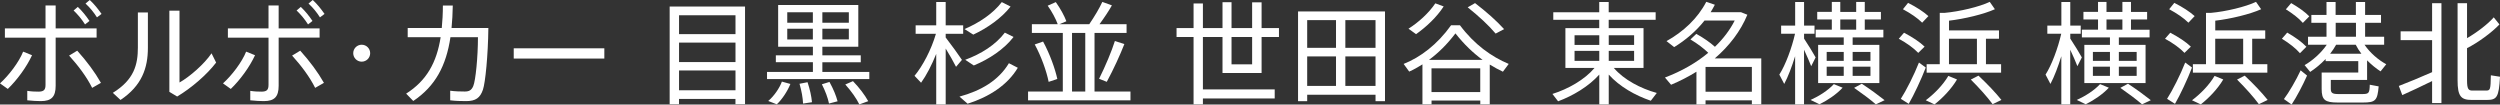 <?xml version="1.0" encoding="UTF-8"?><svg id="_レイヤー_2" xmlns="http://www.w3.org/2000/svg" viewBox="0 0 628.83 26.29"><rect x="0" y="0" width="628.83" height="26.29" fill="#333333" stroke="none"/><g id="_レイヤー_1-2"><path d="m8.06,13.89c-1.37,2.97-3.75,6.22-6.1,8.48l-1.96-1.4c2.21-1.99,4.76-5.32,5.82-7.98l2.24.9Zm5.94-4.42v12.1c0,2.77-1.06,3.86-3.72,3.86-.9,0-2.13-.06-3.42-.2v-2.38c1.01.17,1.99.2,2.8.2,1.43,0,1.79-.5,1.79-1.76v-11.82H1.23v-2.32h10.22V1.37h2.55v5.77h10.3v2.32h-10.3Zm5.43,3.28c2.44,2.72,4.4,5.35,5.96,8.09l-2.21,1.26c-1.37-2.74-3.42-5.49-5.8-8.12l2.04-1.23Zm-.92-10.11l1.06-.9c1.15,1.09,2.04,2.21,2.94,3.53l-1.12.87c-.84-1.32-1.79-2.46-2.88-3.5Zm3-1.74l1.06-.9c1.15,1.06,2.04,2.18,2.97,3.5l-1.15.87c-.84-1.32-1.76-2.44-2.88-3.47Z" style="fill:#fff; stroke-width:0px;"/><path d="m34.68,3.14h2.52v8.9c0,5.04-1.51,9.52-6.89,13.1l-1.93-1.79c5.35-3.3,6.3-7.08,6.3-11.42V3.14Zm19.68,12.6c-2.32,3.05-6.27,6.44-9.8,8.54l-1.96-1.18V2.69h2.55v18.06c2.55-1.43,6.22-4.62,8.06-7.34l1.15,2.32Z" style="fill:#fff; stroke-width:0px;"/><path d="m64.15,13.89c-1.37,2.97-3.75,6.22-6.1,8.48l-1.96-1.4c2.21-1.99,4.76-5.32,5.82-7.98l2.24.9Zm5.94-4.42v12.1c0,2.77-1.06,3.86-3.72,3.86-.9,0-2.13-.06-3.42-.2v-2.38c1.01.17,1.99.2,2.8.2,1.43,0,1.79-.5,1.79-1.76v-11.82h-10.22v-2.32h10.22V1.37h2.55v5.77h10.3v2.32h-10.3Zm5.43,3.28c2.44,2.72,4.4,5.35,5.96,8.09l-2.21,1.26c-1.37-2.74-3.42-5.49-5.8-8.12l2.04-1.23Zm-.92-10.11l1.06-.9c1.15,1.09,2.04,2.21,2.94,3.53l-1.12.87c-.84-1.32-1.79-2.46-2.88-3.5Zm3-1.74l1.06-.9c1.15,1.06,2.04,2.18,2.97,3.5l-1.15.87c-.84-1.32-1.76-2.44-2.88-3.47Z" style="fill:#fff; stroke-width:0px;"/><path d="m93.11,13.38c0,1.18-.95,2.13-2.13,2.13s-2.13-.95-2.13-2.13.95-2.13,2.13-2.13,2.13.95,2.13,2.13Z" style="fill:#fff; stroke-width:0px;"/><path d="m122.84,7.06c-.08,6.86-.76,13.75-1.37,15.51-.7,2.04-1.82,2.86-4.2,2.86-1.29,0-2.74-.03-4.03-.2v-2.41c1.23.17,2.6.2,3.67.2s1.68-.31,2.13-1.37c.59-1.37,1.18-7.31,1.18-12.29h-6.92c-1.06,7.11-3.75,12.29-9.35,16.04l-1.79-1.85c5.12-3.25,7.67-7.78,8.68-14.2h-8.29v-2.3h8.57c.17-1.76.28-3.64.28-5.66h2.49c-.03,2.02-.14,3.89-.31,5.66h9.27Z" style="fill:#fff; stroke-width:0px;"/><path d="m152.01,12.15v2.58h-22.79v-2.58h22.79Z" style="fill:#fff; stroke-width:0px;"/><path d="m187.4,1.65v24.56h-2.41v-1.32h-14.2v1.32h-2.35V1.65h18.96Zm-16.6,2.18v4.76h14.2V3.84h-14.2Zm0,6.89v4.9h14.2v-4.9h-14.2Zm14.2,11.98v-4.98h-14.2v4.98h14.2Z" style="fill:#fff; stroke-width:0px;"/><path d="m218.66,18.09v1.79h-25.73v-1.79h11.54v-2.44h-9.32v-1.74h9.32v-2.16h-8.74V1.26h20.16v10.5h-9.04v2.16h9.66v1.74h-9.66v2.44h11.82Zm-21.98,2.44l2.13.59c-.7,1.74-2.04,3.84-3.42,5.12l-2.16-.84c1.48-1.23,2.86-3.28,3.44-4.87Zm1.34-14.81h6.44v-2.63h-6.44v2.63Zm6.44,4.2v-2.69h-6.44v2.69h6.44Zm-1.34,10.75c.62,1.88.98,3.53,1.12,5.04l-2.24.34c-.08-1.48-.36-3.14-.9-4.98l2.02-.39Zm5.52-.06c.98,1.79,1.65,3.39,2.04,4.87l-2.16.56c-.31-1.48-.9-3.08-1.79-4.84l1.9-.59Zm4.87-17.53h-6.66v2.63h6.66v-2.63Zm0,4.14h-6.66v2.69h6.66v-2.69Zm1.04,13.19c1.68,1.76,2.94,3.44,3.84,5.04l-2.24.81c-.78-1.57-1.96-3.25-3.53-5.01l1.93-.84Z" style="fill:#fff; stroke-width:0px;"/><path d="m240.47,16.8c-.62-1.2-1.57-2.94-2.6-4.59v14.06h-2.38v-12.71c-1.12,2.8-2.49,5.43-3.81,7.25l-1.65-1.74c2.04-2.44,4.23-6.58,5.38-10.56h-5.1v-2.13h5.18V.5h2.38v5.88h4.4v2.13h-4.4v.92c1.48,1.93,3.16,4.23,4.09,5.63l-1.48,1.74Zm15.54.25c-2.6,4.37-7.25,7.34-12.63,9.04l-2.04-1.79c5.43-1.48,9.83-4.06,12.43-8.4l2.24,1.15Zm-11.2-8.34l-2.21-1.4c3.64-1.54,7.14-3.86,9.38-6.78l2.21,1.12c-2.24,2.88-5.82,5.4-9.38,7.06Zm7.95-.5l2.18,1.09c-2.35,3.05-6.1,5.57-10,7.17l-2.16-1.43c3.98-1.46,7.64-3.75,9.97-6.83Z" style="fill:#fff; stroke-width:0px;"/><path d="m284.35,23.02v2.21h-25.76v-2.21h8.74v-14.73h-7.78v-2.21h6.5c-.5-1.37-1.46-3.16-2.52-4.65l2.04-.9c1.15,1.62,2.16,3.47,2.66,4.82l-1.74.73h7.5c1.32-1.93,2.6-4.09,3.28-5.6l2.41.87c-.76,1.37-1.9,3.08-3.11,4.73h6.8v2.21h-8.06v14.73h9.04Zm-18.4-3.16l-2.18.73c-.53-2.66-1.85-6.38-3.5-9.41l2.1-.73c1.71,3.16,3.02,6.83,3.58,9.41Zm3.7,3.16h3.33v-14.73h-3.33v14.73Zm6.8-3.19c1.62-3.25,3.19-7,3.98-9.52l2.38.78c-1.04,2.66-2.69,6.3-4.42,9.49l-1.93-.76Z" style="fill:#fff; stroke-width:0px;"/><path d="m307.5,18.37v-9.07h-4.93v13.19h18.06v2.27h-18.06v1.48h-2.35V9.3h-4.28v-2.24h4.28V.87h2.35v6.19h4.93V.56h2.27v6.5h5.18V.59h2.38v6.47h4.37v2.24h-4.37v9.07h-9.83Zm2.27-9.07v6.89h5.18v-6.89h-5.18Z" style="fill:#fff; stroke-width:0px;"/><path d="m348.37,2.88v22.57h-2.38v-1.62h-17.19v1.62h-2.3V2.88h21.87Zm-19.57,2.18v6.97h7.25v-6.97h-7.25Zm0,16.55h7.25v-7.42h-7.25v7.42Zm17.19-16.55h-7.59v6.97h7.59v-6.97Zm0,16.55v-7.42h-7.59v7.42h7.59Z" style="fill:#fff; stroke-width:0px;"/><path d="m378.02,18.03c-1.12-.53-2.21-1.12-3.3-1.79v10h-2.38v-.95h-12.26v.95h-2.29v-10.05c-1.09.7-2.21,1.32-3.33,1.82l-1.4-1.93c4.23-1.68,8.46-4.87,11.93-9.72h2.24c3.61,4.84,7.92,7.9,12.26,9.72l-1.46,1.96Zm-21.84-9.44l-1.9-1.37c2.52-1.6,5.07-3.89,6.75-6.38l2.1.78c-1.74,2.69-4.37,5.15-6.94,6.97Zm16.74,6.47c-2.35-1.71-4.65-3.89-6.83-6.66-2.1,2.77-4.34,4.96-6.66,6.66h13.5Zm-.59,8.09v-5.96h-12.26v5.96h12.26Zm-3.16-21.31l1.85-1.06c3,2.3,5.43,4.48,7.31,6.55l-2.13,1.12c-1.74-2.07-4.12-4.28-7.03-6.61Z" style="fill:#fff; stroke-width:0px;"/><path d="m416.74,23.38l-1.51,1.96c-3.89-1.32-7.87-3.56-10.58-6.58v7.5h-2.38v-7.5c-2.69,3-6.61,5.32-10.36,6.72l-1.43-1.85c3.92-1.23,8.09-3.56,10.61-6.55h-7.34V7.08h8.51v-2.1h-11.56v-1.9h11.56V.5h2.38v2.58h11.81v1.9h-11.81v2.1h8.76v10h-7.48c2.52,2.97,6.75,5.18,10.81,6.3Zm-20.69-12.07h6.22v-2.44h-6.22v2.44Zm0,4h6.22v-2.52h-6.22v2.52Zm8.6-6.44v2.44h6.38v-2.44h-6.38Zm6.38,3.92h-6.38v2.52h6.38v-2.52Z" style="fill:#fff; stroke-width:0px;"/><path d="m443,26.24h-2.35v-1.01h-11.65v1.04h-2.29v-8.23c-1.99,1.23-4.14,2.35-6.38,3.28l-1.54-1.82c4.14-1.57,7.84-3.67,10.89-6.22-1.15-1.12-2.66-2.27-4.48-3.36l1.48-1.4c1.9,1.06,3.47,2.16,4.68,3.25,2.07-1.99,3.78-4.23,4.98-6.61h-7.59c-2.1,2.66-4.76,4.93-7.64,6.69l-1.93-1.51c4.23-2.35,7.84-5.71,10-9.88l2.16.73c-.34.64-.67,1.26-1.06,1.88h7.64l1.6.64c-1.71,4.14-4.56,7.87-8.2,10.98h11.7v11.56Zm-2.35-3.16v-6.24h-11.65v6.24h11.65Z" style="fill:#fff; stroke-width:0px;"/><path d="m453.77,12.54v13.72h-2.24v-12.12c-.81,2.6-1.76,5.15-2.74,6.97l-1.23-2.35c1.54-2.38,3.14-6.69,3.95-10.28h-3.5v-2.04h3.53V.5h2.24v5.94h2.63v2.04h-2.63v1.23c1.09,1.65,2.24,3.53,2.91,4.73l-1.12,2.21c-.42-1.09-1.09-2.63-1.79-4.12Zm7.5,8.62l2.21.9c-1.48,1.6-3.72,3.14-5.82,4.17l-2.24-1.09c2.16-.98,4.37-2.38,5.85-3.98Zm2.49-11.76h-7.06v-1.93h4.06v-2.58h-3.67v-1.9h3.67V.48h2.13v2.52h4V.48h2.16v2.52h4.06v1.9h-4.06v2.58h4.68v1.93h-7.73v1.88h6.72v9.6h-15.4v-9.6h6.44v-1.88Zm-4.29,5.91h4.29v-2.24h-4.29v2.24Zm0,3.78h4.29v-2.32h-4.29v2.32Zm3.42-11.62h4v-2.58h-4v2.58Zm3.11,5.6v2.24h4.48v-2.24h-4.48Zm4.48,3.7h-4.48v2.32h4.48v-2.32Zm3.56,8.43l-2.21,1.04c-1.46-1.26-3.3-2.63-5.46-4.14l1.93-1.04c2.24,1.48,4.12,2.86,5.74,4.14Z" style="fill:#fff; stroke-width:0px;"/><path d="m477.61,9.74l1.31-1.51c2.19,1.15,3.92,2.3,5.18,3.5l-1.6,1.57c-1.18-1.23-2.86-2.44-4.9-3.56Zm5.07,5.99l1.71,1.26c-1.12,2.94-3,6.94-4.28,9.13l-1.99-1.26c1.34-2.07,3.39-6.13,4.56-9.13Zm.81-10.02c-1.18-1.18-2.83-2.3-4.84-3.39l1.29-1.6c2.15,1.09,3.86,2.21,5.12,3.33l-1.57,1.65Zm6.58,13.38l2.18.9c-1.37,2.32-3.55,4.62-5.65,6.27l-2.21-1.04c2.13-1.6,4.31-3.81,5.68-6.13Zm-2.16-15.85h1.21c3.81-.34,8.79-1.54,11.37-2.77l1.29,1.85c-2.8,1.26-7.7,2.44-11.54,2.88v2.44h12.57v2.1h-3.28v6.41h3.81v2.13h-18.73v-2.13h3.3V3.25Zm2.32,6.5v6.41h7.03v-6.41h-7.03Zm13.19,15.4l-2.21,1.06c-1.4-1.88-3.25-3.95-5.49-6.19l1.93-.98c2.35,2.21,4.26,4.23,5.77,6.1Z" style="fill:#fff; stroke-width:0px;"/><path d="m520.73,12.54v13.72h-2.24v-12.12c-.81,2.6-1.76,5.15-2.74,6.97l-1.23-2.35c1.54-2.38,3.14-6.69,3.95-10.28h-3.5v-2.04h3.53V.5h2.24v5.94h2.63v2.04h-2.63v1.23c1.09,1.65,2.24,3.53,2.91,4.73l-1.12,2.21c-.42-1.09-1.09-2.63-1.79-4.12Zm7.5,8.62l2.21.9c-1.48,1.6-3.72,3.14-5.82,4.17l-2.24-1.09c2.16-.98,4.37-2.38,5.85-3.98Zm2.49-11.76h-7.06v-1.93h4.06v-2.58h-3.67v-1.9h3.67V.48h2.13v2.52h4V.48h2.16v2.52h4.06v1.9h-4.06v2.58h4.68v1.93h-7.73v1.88h6.72v9.6h-15.4v-9.6h6.44v-1.88Zm-4.29,5.91h4.29v-2.24h-4.29v2.24Zm0,3.78h4.29v-2.32h-4.29v2.32Zm3.42-11.62h4v-2.58h-4v2.58Zm3.11,5.6v2.24h4.48v-2.24h-4.48Zm4.48,3.7h-4.48v2.32h4.48v-2.32Zm3.56,8.43l-2.21,1.04c-1.46-1.26-3.3-2.63-5.46-4.14l1.93-1.04c2.24,1.48,4.12,2.86,5.74,4.14Z" style="fill:#fff; stroke-width:0px;"/><path d="m544.58,9.74l1.31-1.51c2.19,1.15,3.92,2.3,5.18,3.5l-1.6,1.57c-1.18-1.23-2.86-2.44-4.9-3.56Zm5.07,5.99l1.71,1.26c-1.12,2.94-3,6.94-4.28,9.13l-1.99-1.26c1.34-2.07,3.39-6.13,4.56-9.13Zm.81-10.02c-1.18-1.18-2.83-2.3-4.84-3.39l1.29-1.6c2.15,1.09,3.86,2.21,5.12,3.33l-1.57,1.65Zm6.58,13.38l2.18.9c-1.37,2.32-3.55,4.62-5.65,6.27l-2.21-1.04c2.13-1.6,4.31-3.81,5.68-6.13Zm-2.16-15.85h1.21c3.81-.34,8.79-1.54,11.37-2.77l1.29,1.85c-2.8,1.26-7.7,2.44-11.54,2.88v2.44h12.57v2.1h-3.28v6.41h3.81v2.13h-18.73v-2.13h3.3V3.25Zm2.32,6.5v6.41h7.03v-6.41h-7.03Zm13.19,15.4l-2.21,1.06c-1.4-1.88-3.25-3.95-5.49-6.19l1.93-.98c2.35,2.21,4.26,4.23,5.77,6.1Z" style="fill:#fff; stroke-width:0px;"/><path d="m573.97,9.74l1.34-1.54c2.04,1.18,3.67,2.35,4.82,3.56l-1.62,1.62c-1.06-1.23-2.63-2.46-4.54-3.64Zm4.71,7.95l1.62,1.32c-1.04,2.35-2.71,5.54-3.89,7.28l-1.93-1.37c1.23-1.62,3.11-4.84,4.2-7.22Zm-3.72-15.34l1.34-1.57c1.93,1.12,3.47,2.21,4.56,3.33l-1.62,1.65c-1.04-1.18-2.49-2.3-4.28-3.42Zm11.31,17.75v2.24c0,1.06.42,1.32,1.96,1.32h5.91c1.71,0,1.88-.22,1.93-2.35l2.24.42c-.31,3.58-.81,4.06-3.98,4.06h-6.33c-3.19,0-4.03-.64-4.03-3.42v-4.12h9.21v-2.88h-8.21v-.53c-1.23,1.29-2.6,2.41-3.89,3.25l-1.4-1.71c1.96-1.12,4.14-3.02,5.57-5.12h-4.71v-2.02h4.65v-3.5h-3.81v-1.99h3.81V.5h2.29v3.25h5.1V.5h2.32v3.25h4v1.99h-4v3.5h4.79v2.02h-4.93c1.37,2.04,3.53,3.86,5.46,4.9l-1.43,1.79c-1.15-.73-2.29-1.68-3.39-2.77v4.93h-9.16Zm7.7-6.58c-.56-.73-1.04-1.48-1.43-2.27h-4.93c-.42.78-.95,1.54-1.51,2.27h7.87Zm-6.47-4.28h5.1v-3.5h-5.1v3.5Z" style="fill:#fff; stroke-width:0px;"/><path d="m611.75.81h2.35v25.12h-2.35v-5.54c-2.49,1.23-5.6,2.69-7.5,3.53l-.87-2.3c2.02-.76,5.66-2.27,8.37-3.47v-8.06h-7.92v-2.21h7.92V.81Zm17.08,18.51c-.28,5.21-.81,5.82-3.39,5.82h-3.72c-2.72,0-3.56-.95-3.56-4.93V.81h2.38v8.79c2.52-1.46,5.29-3.58,6.72-5.24l1.43,1.79c-1.85,1.96-5.32,4.54-8.15,5.96v8.09c0,2.21.36,2.58,1.37,2.58h3.36c1.12,0,1.2-.2,1.26-3.84l2.29.36Z" style="fill:#fff; stroke-width:0px;"/></g></svg>